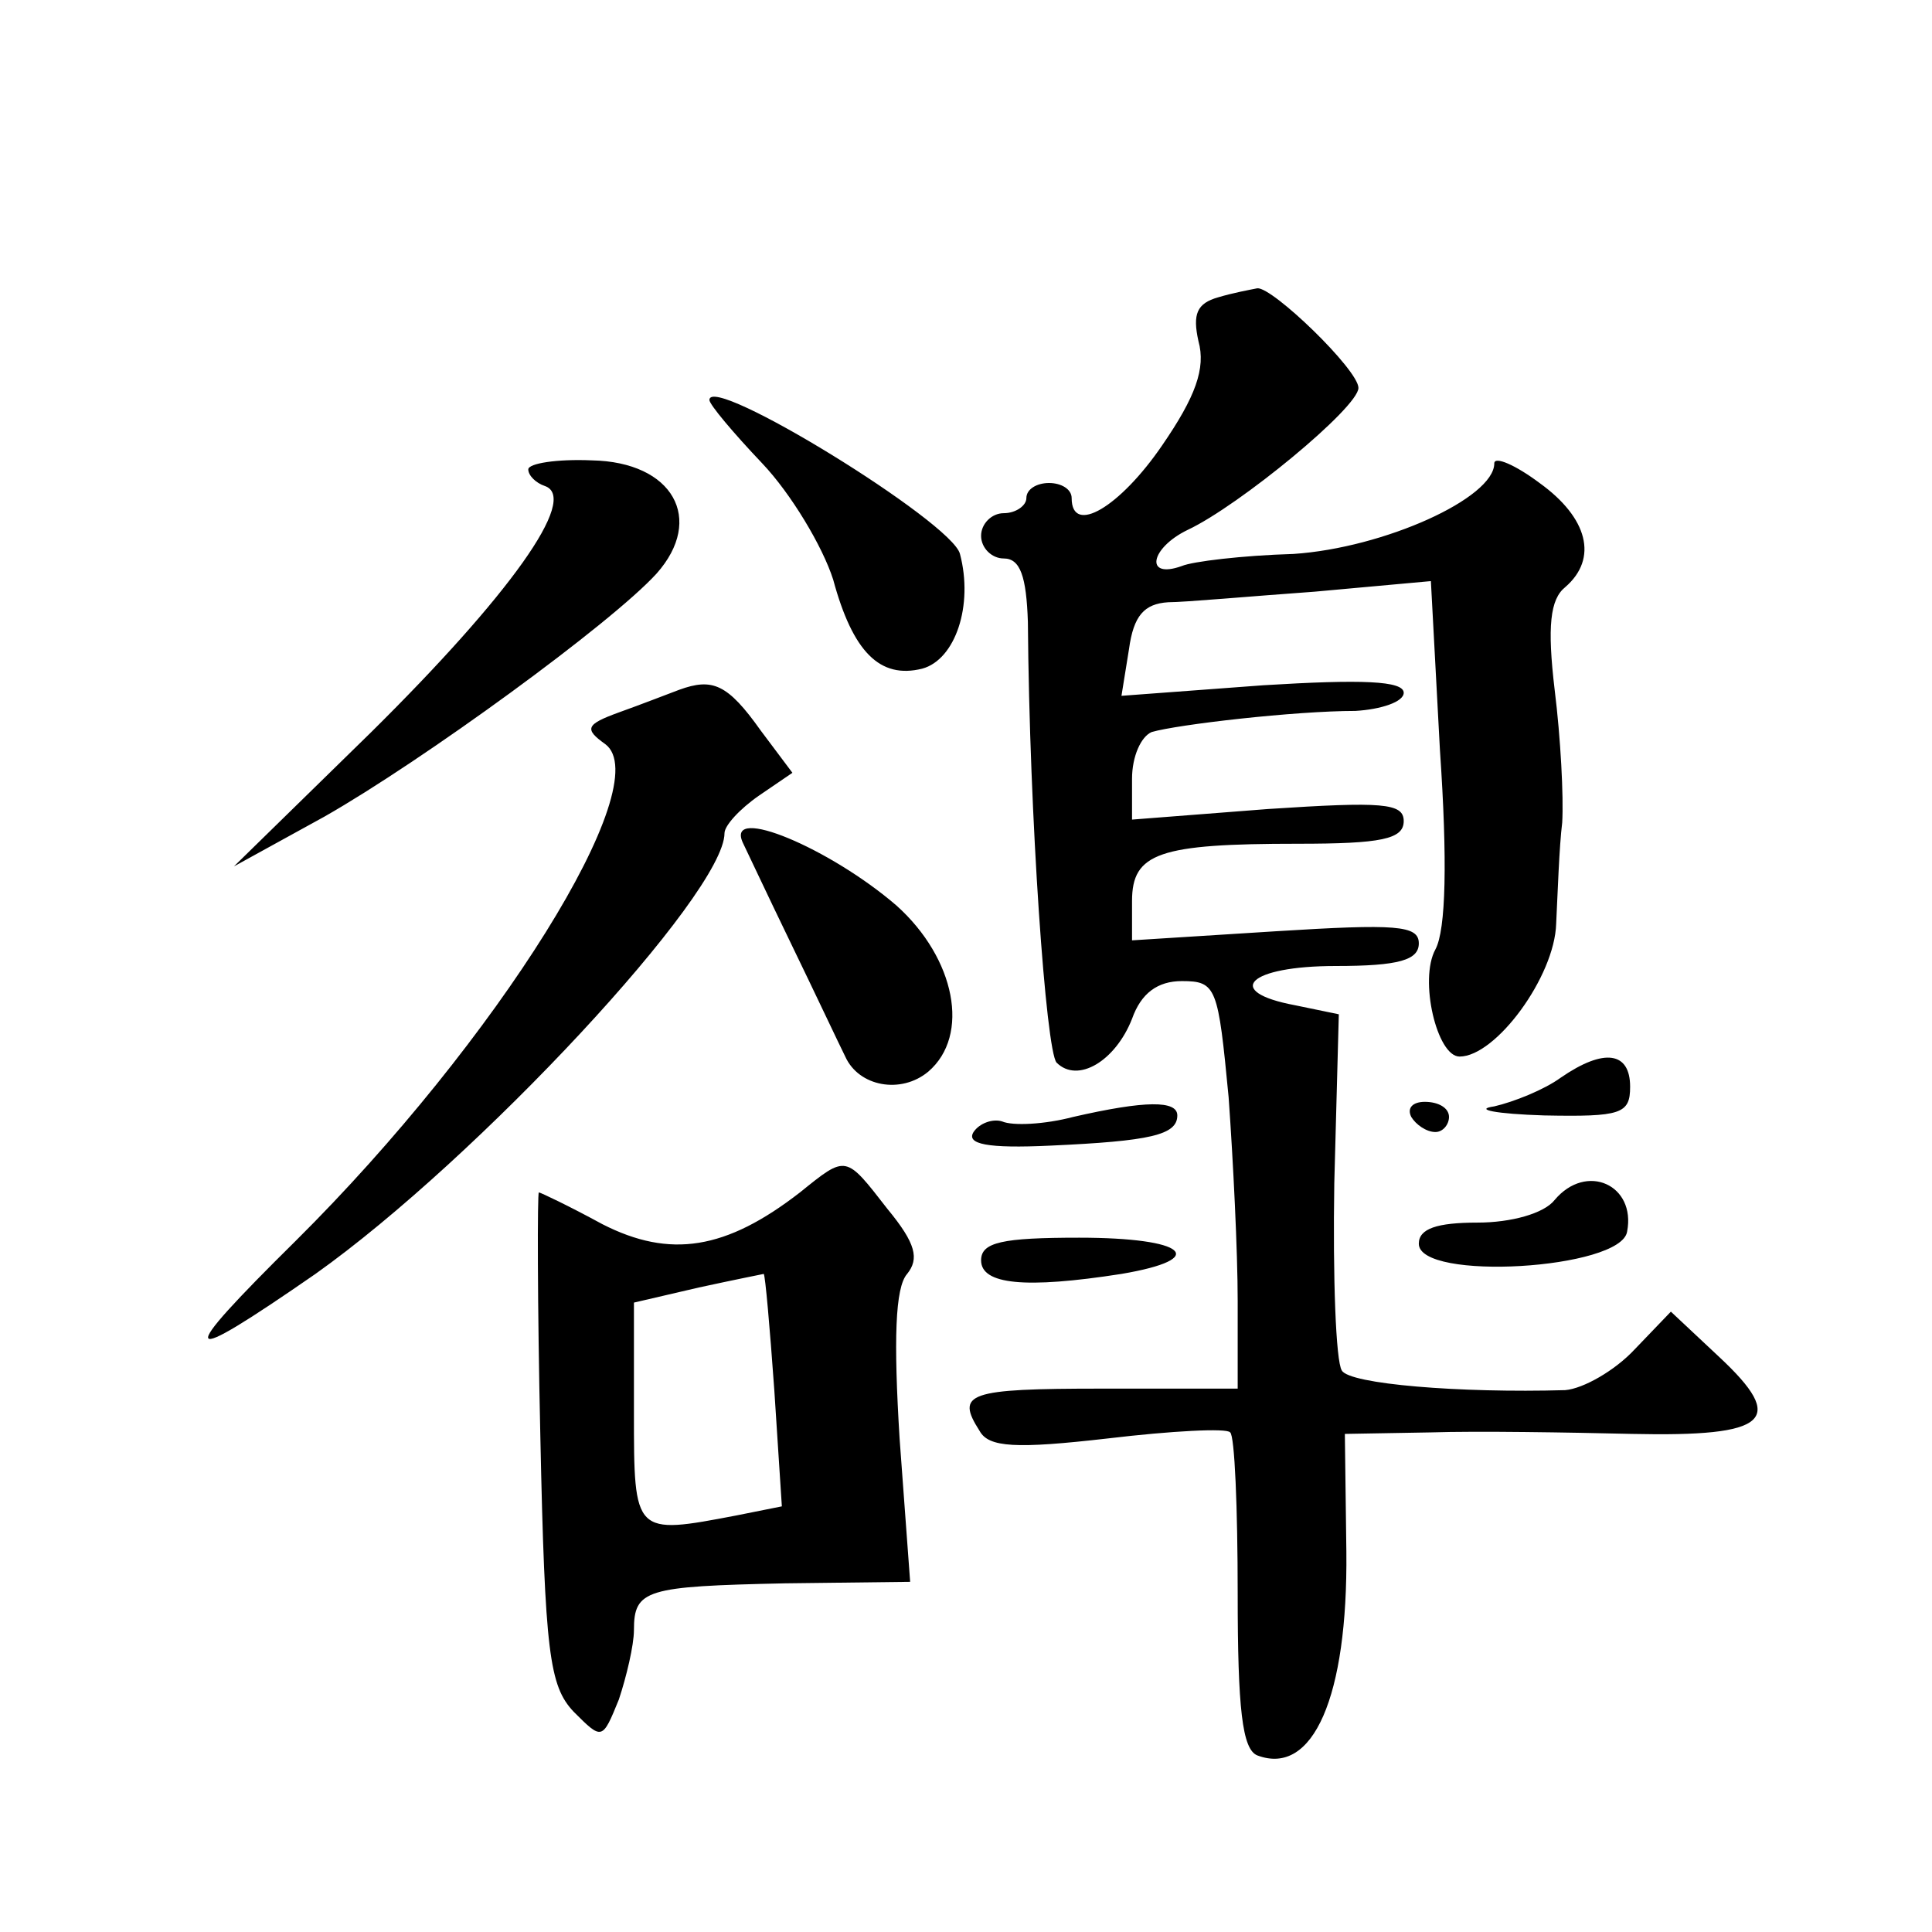 <?xml version="1.0" standalone="no"?>
<!DOCTYPE svg PUBLIC "-//W3C//DTD SVG 20010904//EN"
 "http://www.w3.org/TR/2001/REC-SVG-20010904/DTD/svg10.dtd">
<svg version="1.0" xmlns="http://www.w3.org/2000/svg"
 width="128pt" height="128pt" viewBox="0 0 128 128"
 preserveAspectRatio="xMidYMid meet">
<g transform="translate(0,128) scale(0.1,-0.1)"
fill="#0" stroke="none">
<path d="M807 1083 c-14 -4 -17 -11 -13 -29 5 -18 -2 -37 -24 -69 -28 -41 -60 -60
-60 -35 0 6 -7 10 -15 10 -8 0 -15 -4 -15 -10 0 -5 -7 -10 -15 -10 -8 0 -15 -7
-15 -15 0 -8 7 -15 15 -15 11 0 15 -12 16 -42 1 -130 12 -284 19 -292 14 -14 39
1 50 29 6 17 17 25 33 25 23 0 24 -4 31 -77 3 -42 6 -102 6 -135 l0 -58 -90 0 c-89
0 -97 -3 -81 -28 6 -11 24 -12 85 -5 42 5 79 7 81 4 3 -2 5 -50 5 -107 0 -76 3
-103 13 -107 37 -14 60 39 59 135 l-1 78 57 1 c31 1 91 0 133 -1 91 -2 103 9 58
51 l-32 30 -24 -25 c-13 -14 -34 -26 -46 -27 -70 -2 -143 4 -148 13 -4 6 -6 62
-5 124 l3 112 -29 6 c-48 9 -31 26 27 26 42 0 55 4 55 15 0 12 -15 13 -95 8 l-95
-6 0 26 c0 32 18 38 110 38 55 0 70 3 70 15 0 12 -14 13 -90 8 l-90 -7 0 27 c0
15 6 28 13 31 17 5 95 14 135 14 17 1 32 6 32 12 0 8 -28 9 -93 5 l-94 -7 5 31
c3 22 10 30 26 31 11 0 55 4 97 7 l77 7 6 -112 c5 -73 4 -119 -3 -132 -11 -20 1
-71 16 -71 24 0 63 53 64 88 1 20 2 51 4 67 1 17 -1 56 -5 88 -5 42 -3 60 7 68
22 19 15 46 -17 69 -16 12 -30 18 -30 13 0 -23 -73 -56 -133 -60 -34 -1 -67 -5
-74 -8 -25 -9 -21 12 4 24 34 16 113 81 113 94 0 12 -57 67 -67 66 -5 -1 -16 -3
-26 -6z M470 1015 c0 -3 16 -22 35 -42 19 -20 40 -55 47 -77 13 -48 31 -66 59 -59
22 6 34 42 25 76 -5 21 -166 120 -166 102z M350 969 c0 -4 5 -9 11 -11 23 -8 -24
-73 -115 -163 l-91 -89 60 33 c65 37 190 128 220 161 32 36 11 74 -43 75 -23 1
-42 -2 -42 -6z M450 823 c-8 -3 -26 -10 -40 -15 -22 -8 -23 -11 -9 -21 35 -26 -72
-197 -205 -329 -81 -80 -78 -85 13 -22 107 76 271 252 271 292 0 5 10 16 23 25
l22 15 -21 28 c-22 31 -32 35 -54 27z M492 722 c2 -4 16 -34 32 -67 16 -33 32 -67
36 -75 9 -20 37 -25 55 -10 28 24 18 75 -21 110 -44 38 -113 67 -102 42z M1034
566 c-11 -8 -31 -16 -44 -19 -14 -2 1 -5 33 -6 51 -1 57 1 57 19 0 23 -17 26 -46
6z M711 540 c-19 -5 -40 -6 -47 -3 -6 2 -15 -1 -19 -7 -5 -8 9 -11 51 -9 66 3 84
7 84 20 0 10 -21 10 -69 -1z M935 540 c3 -5 10 -10 16 -10 5 0 9 5 9 10 0 6 -7
10 -16 10 -8 0 -12 -4 -9 -10z M530 490 c-49 -38 -86 -44 -131 -21 -22 12 -41 21
-42 21 -1 0 -1 -73 1 -162 3 -143 6 -165 22 -182 19 -19 19 -19 30 8 5 15 10 36
10 46 0 27 8 29 100 31 l83 1 -7 95 c-4 65 -3 100 5 109 8 10 6 20 -13 43 -28 36
-27 36 -58 11z m-17 -131 l5 -77 -30 -6 c-68 -13 -68 -13 -68 68 l0 73 43 10 c23
5 43 9 43 9 1 -1 4 -35 7 -77z M1030 485 c-7 -9 -29 -15 -51 -15 -27 0 -39 -4 -39
-14 0 -25 134 -17 138 8 6 31 -27 46 -48 21z M650 445 c0 -16 29 -19 93 -9 59 10
43 24 -28 24 -51 0 -65 -3 -65 -15z"/>
</g>
</svg>
